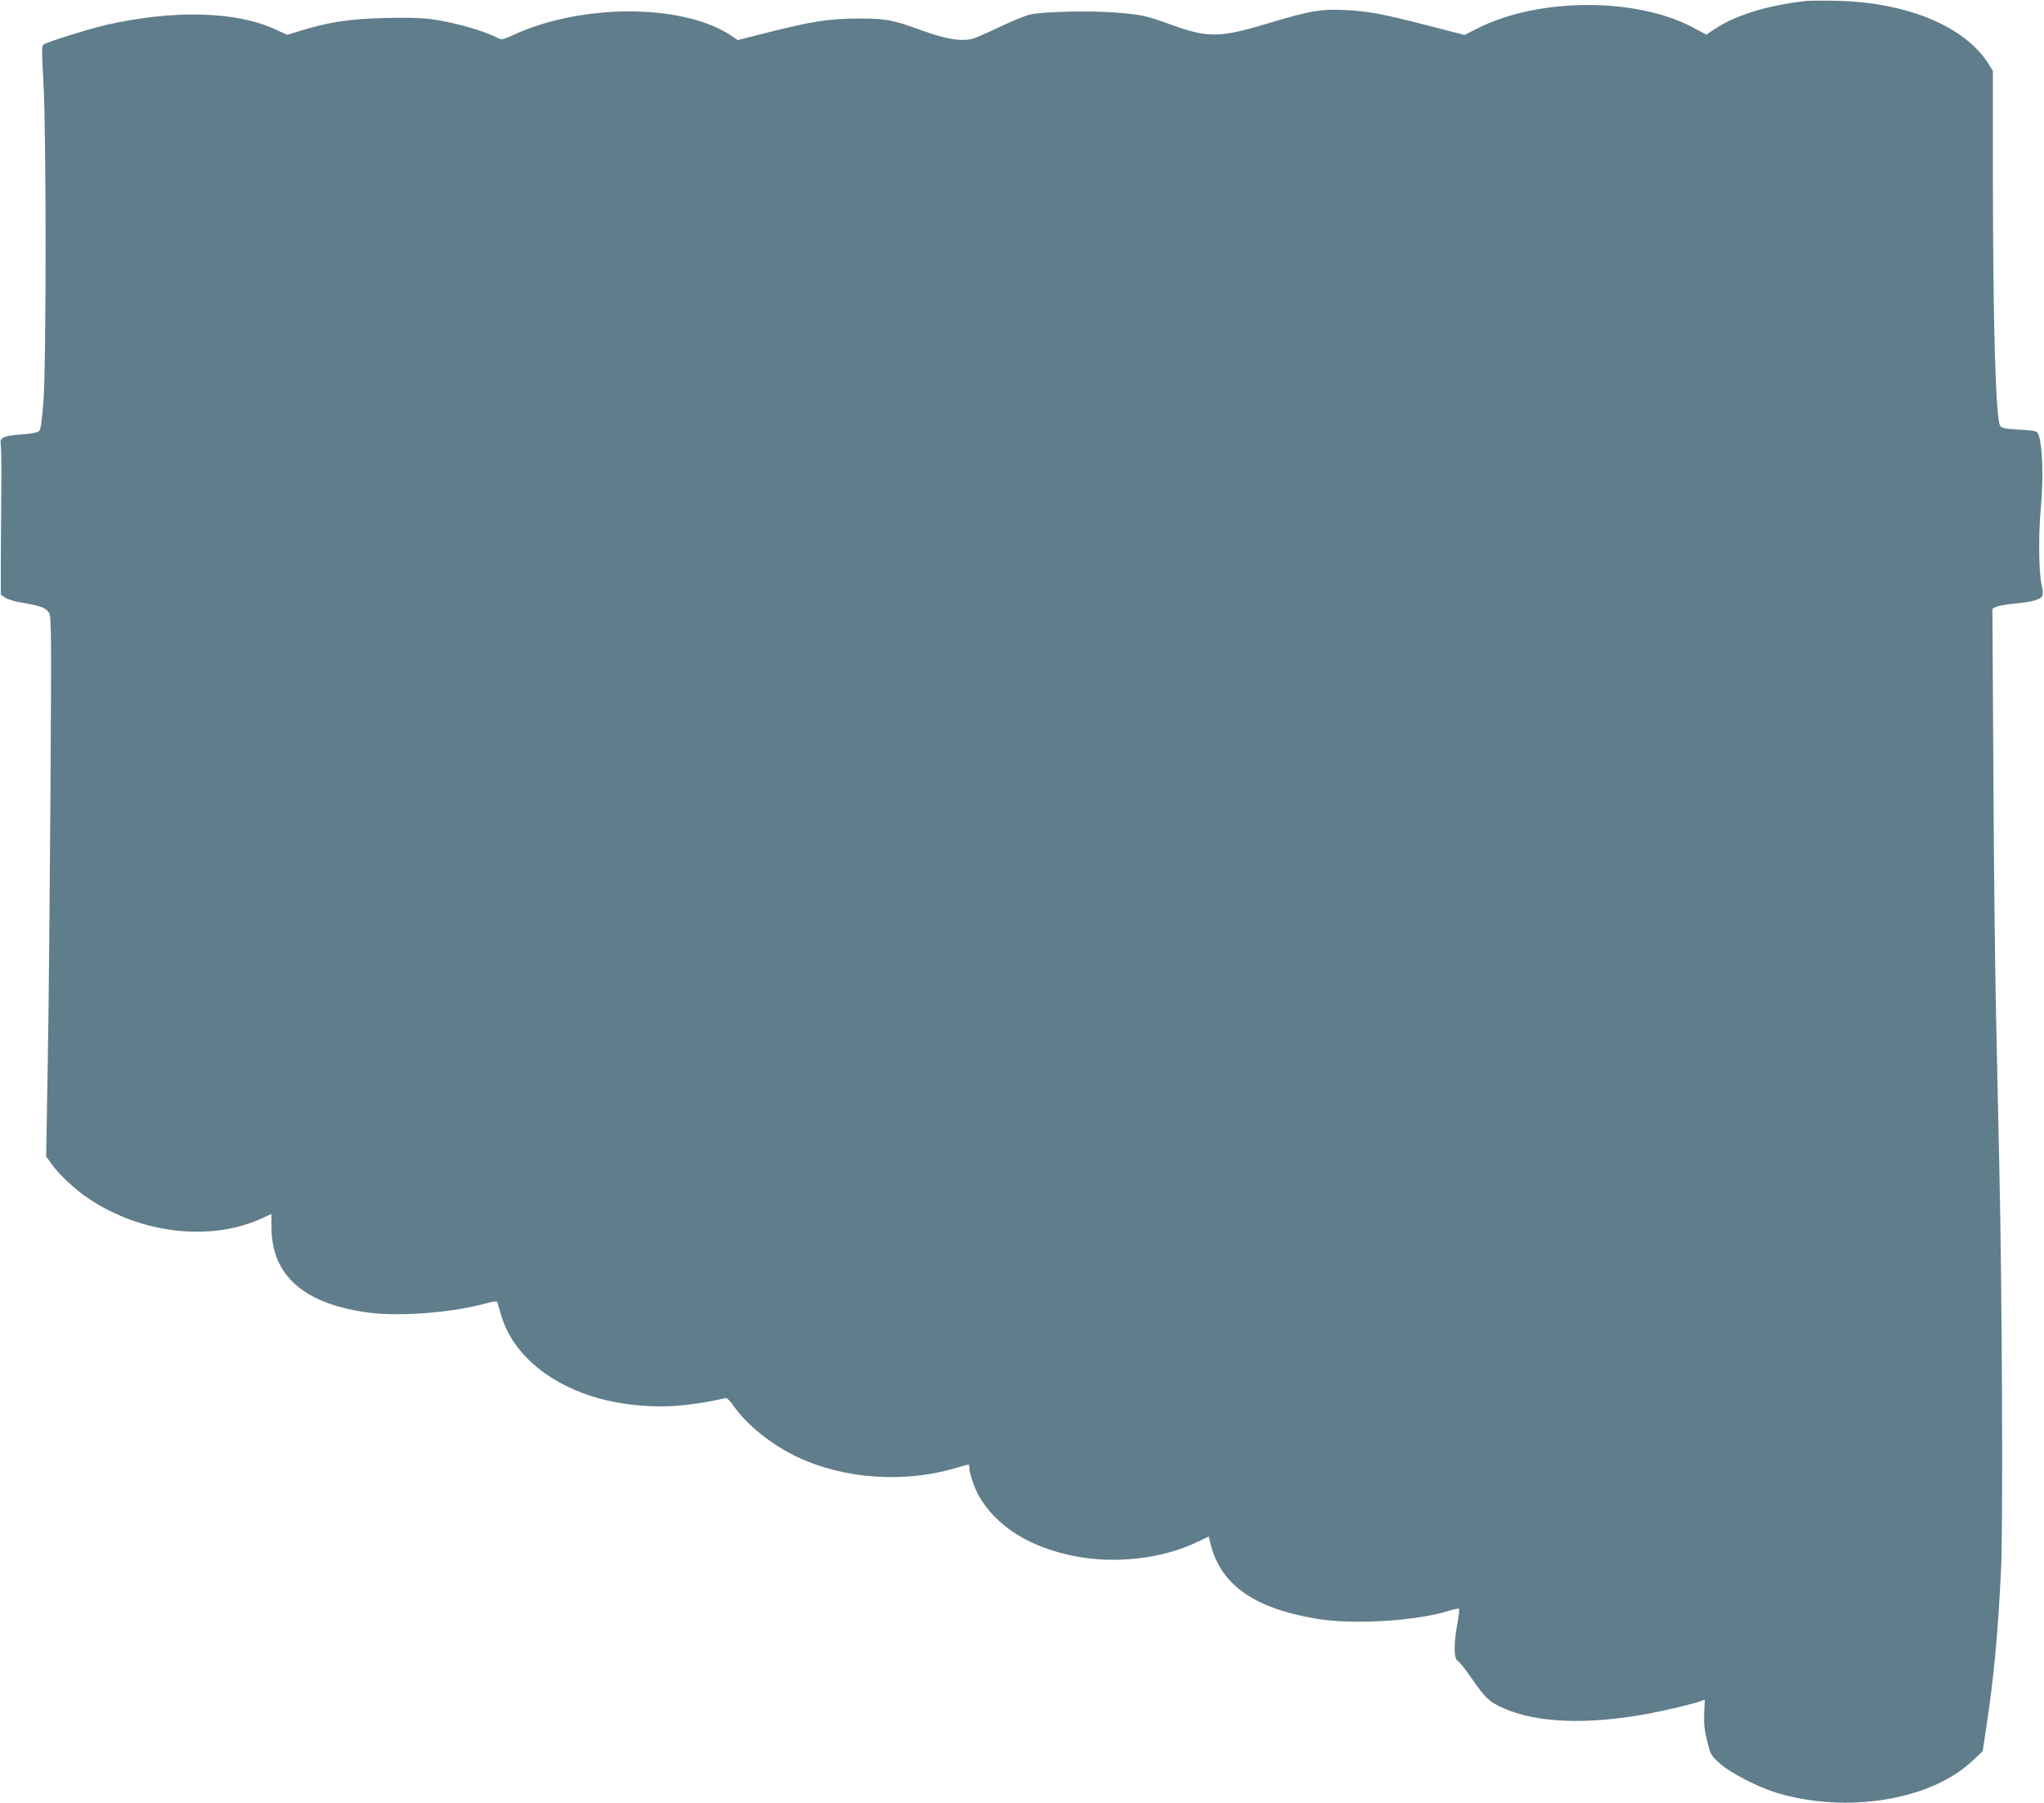 <?xml version="1.0" standalone="no"?>
<!DOCTYPE svg PUBLIC "-//W3C//DTD SVG 20010904//EN"
 "http://www.w3.org/TR/2001/REC-SVG-20010904/DTD/svg10.dtd">
<svg version="1.0" xmlns="http://www.w3.org/2000/svg"
 width="1280pt" height="1129pt" viewBox="0 0 1280 1129"
 preserveAspectRatio="xMidYMid meet">
<g transform="translate(0,1129) scale(0.1,-0.1)"
fill="#607d8b" stroke="none">
<path d="M11310 11284 c-255 -29 -455 -93 -589 -187 l-35 -24 -90 48 c-356
186 -959 183 -1338 -6 l-87 -44 -228 59 c-288 74 -370 89 -515 97 -151 8 -224
-4 -469 -78 -321 -97 -389 -98 -621 -15 -165 59 -181 63 -347 77 -154 13 -450
7 -536 -11 -27 -5 -111 -39 -185 -74 -74 -36 -153 -70 -174 -77 -70 -21 -167
-6 -319 49 -186 68 -226 76 -407 76 -179 -1 -289 -18 -573 -90 l-177 -45 -28
19 c-293 208 -936 215 -1373 15 -73 -33 -78 -34 -106 -19 -92 47 -272 97 -418
117 -58 7 -162 10 -295 6 -217 -6 -346 -26 -523 -81 l-78 -24 -75 34 c-246
114 -634 124 -1059 28 -104 -24 -365 -105 -393 -123 -11 -7 -11 -48 0 -237 18
-317 18 -1763 0 -1999 -9 -117 -17 -174 -27 -184 -9 -9 -48 -17 -108 -21 -120
-9 -141 -20 -132 -66 3 -19 5 -153 3 -297 -1 -144 -2 -347 -3 -451 l0 -189 25
-18 c14 -11 64 -26 115 -34 110 -19 142 -31 162 -62 15 -22 15 -132 9 -1131
-4 -609 -11 -1369 -17 -1690 l-10 -583 30 -42 c46 -67 149 -164 237 -223 329
-219 760 -269 1079 -125 l65 30 0 -83 c0 -307 209 -486 624 -537 194 -23 520
4 719 60 48 13 70 15 72 7 2 -6 11 -38 20 -71 65 -234 276 -425 575 -519 160
-51 370 -73 545 -57 94 8 231 31 286 47 10 3 28 -14 53 -49 80 -117 242 -247
401 -321 288 -136 663 -163 980 -71 47 14 87 25 90 25 3 0 5 -11 5 -23 0 -31
35 -131 61 -176 112 -192 322 -322 604 -376 248 -48 538 -15 750 84 l85 40 6
-27 c59 -269 268 -421 669 -488 232 -39 633 -14 838 53 27 8 51 12 54 9 3 -3
-2 -46 -11 -95 -23 -124 -22 -217 2 -230 11 -6 52 -58 92 -116 81 -117 107
-142 195 -181 213 -94 528 -105 914 -33 107 20 282 62 324 78 l23 9 -4 -83
c-3 -65 1 -105 18 -175 22 -87 24 -92 79 -141 66 -60 237 -148 354 -184 443
-134 974 -47 1235 205 l58 55 22 145 c48 314 74 596 93 990 13 275 7 1735 -11
2530 -5 256 -15 674 -20 930 -6 256 -14 936 -17 1511 l-6 1047 22 12 c12 6 66
16 119 21 113 11 159 24 171 48 6 11 4 38 -5 76 -17 71 -19 319 -4 470 19 201
10 426 -20 475 -7 11 -36 16 -116 20 -84 4 -108 9 -118 23 -28 37 -45 620 -46
1528 l0 695 -30 48 c-147 231 -508 381 -945 391 -88 2 -176 1 -195 -1z"/>
</g>
</svg>
